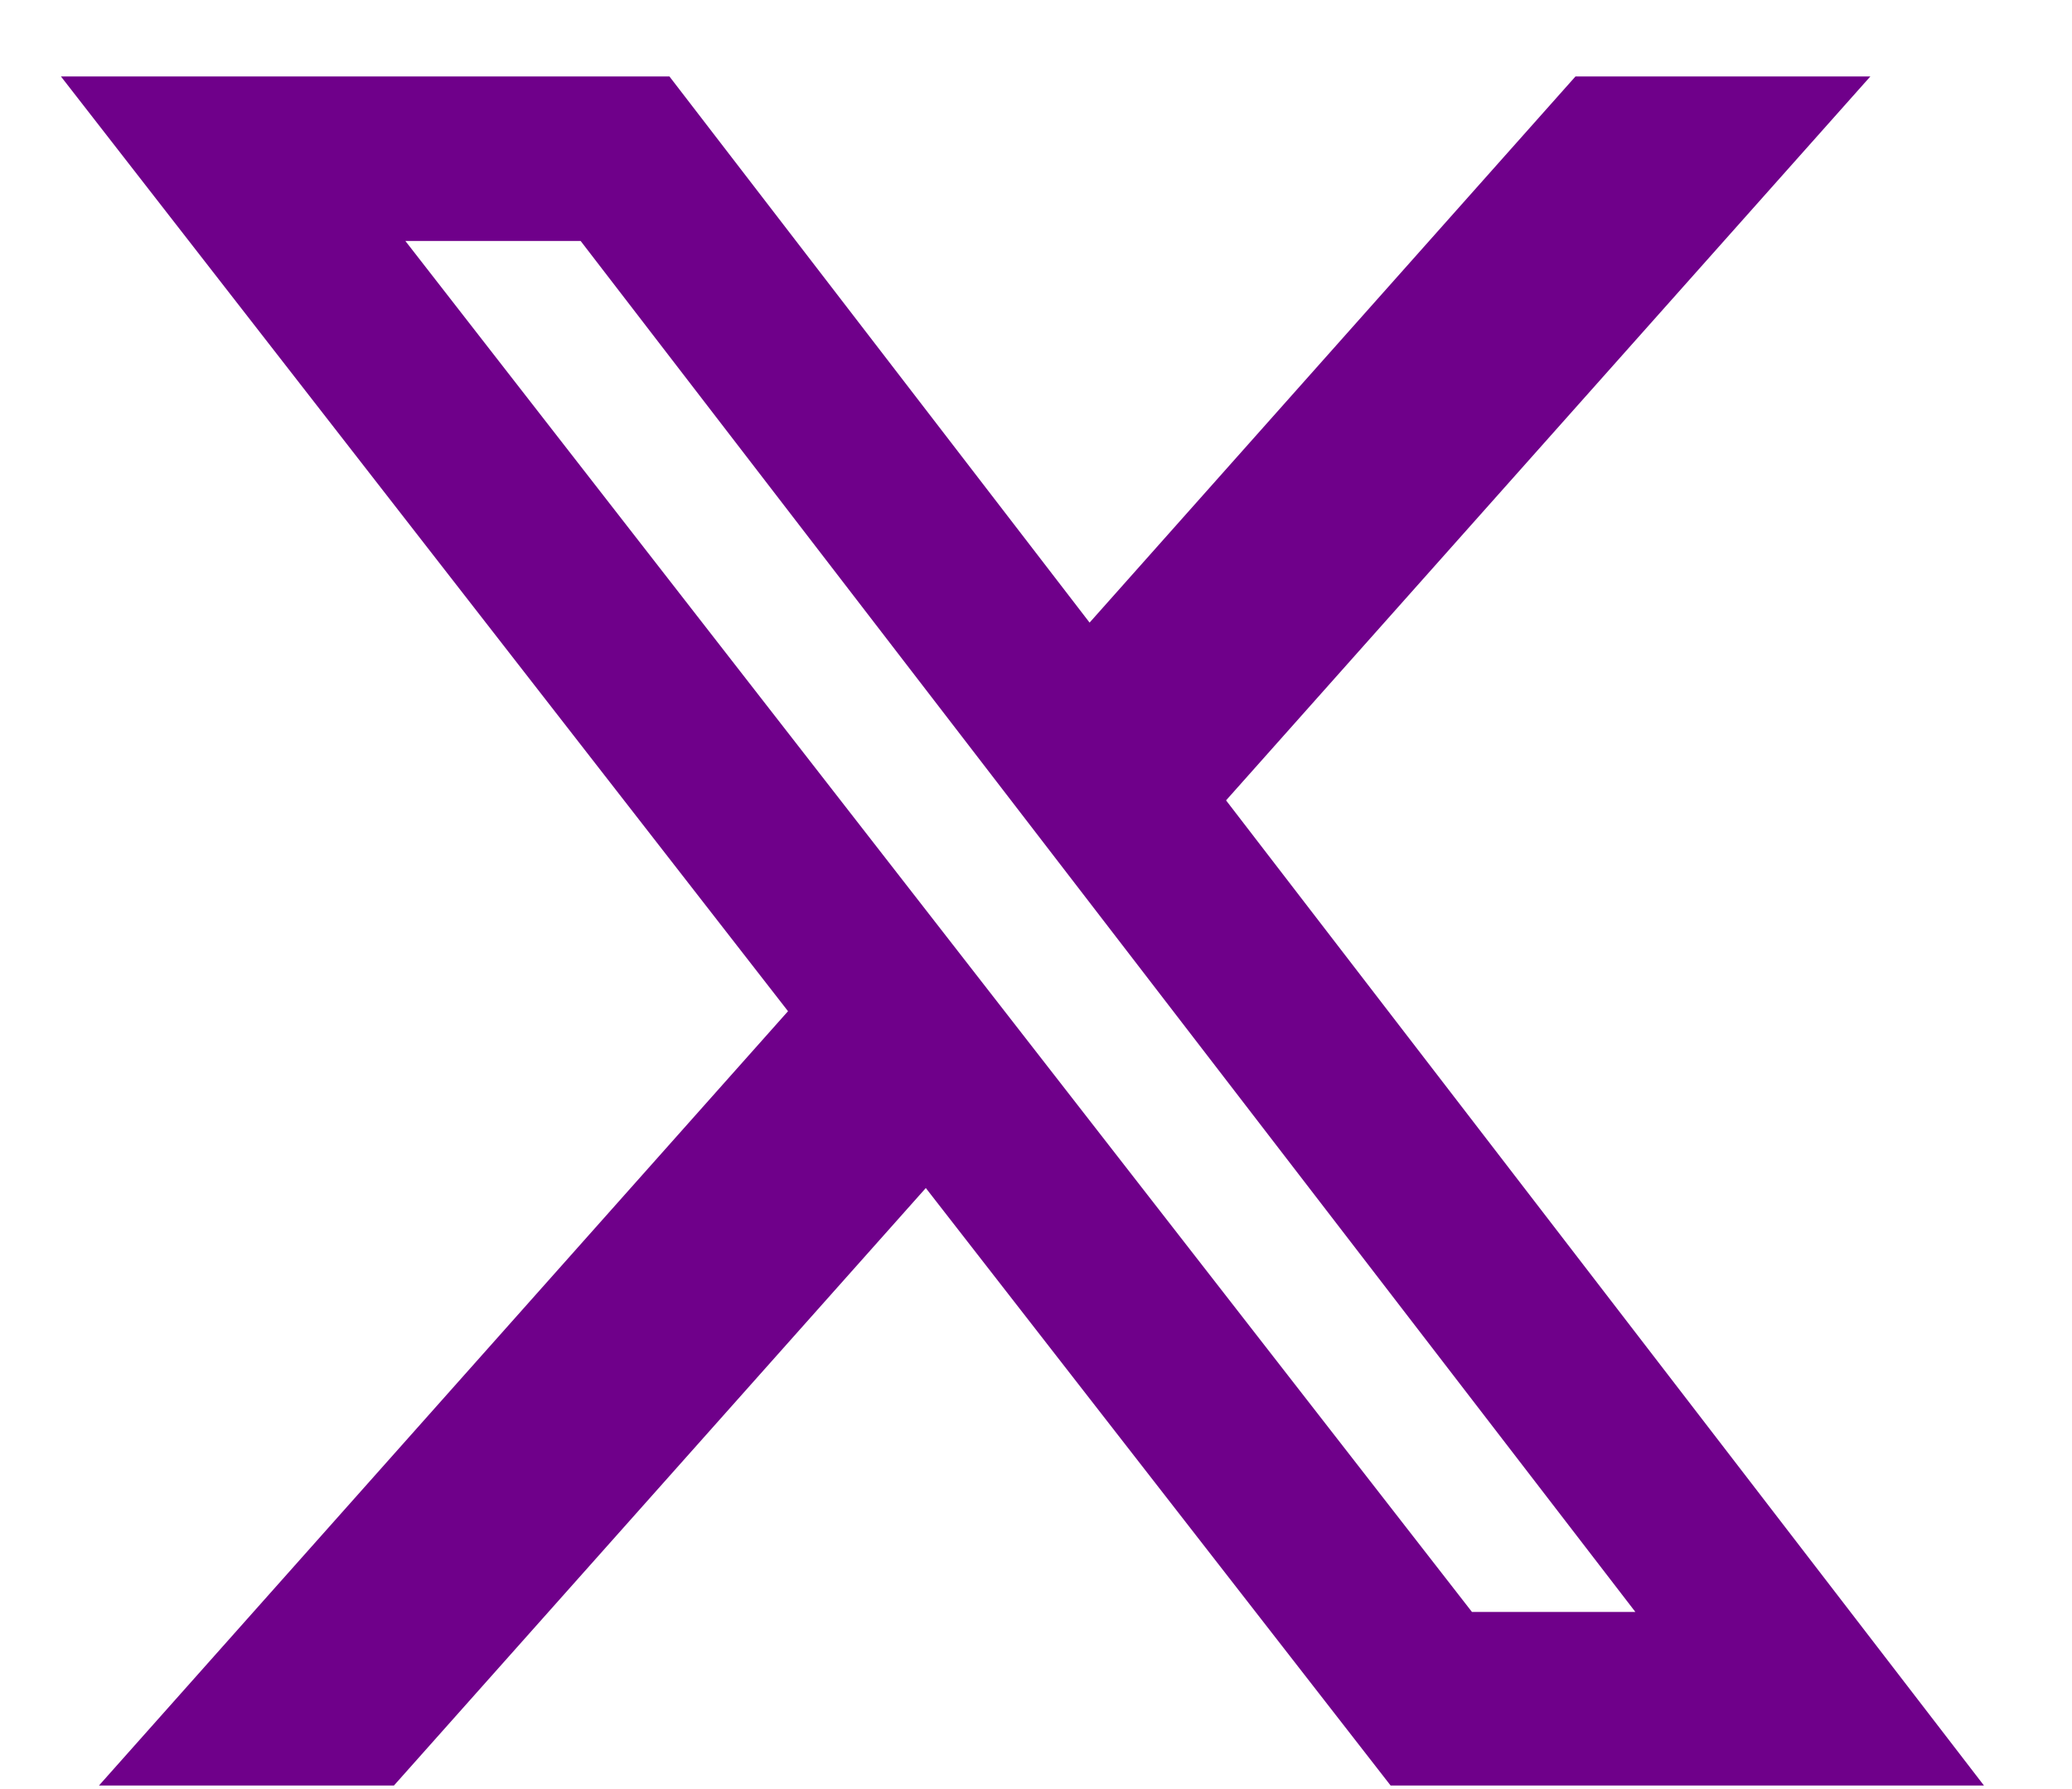 <svg width="22" height="19" viewBox="0 0 22 19" fill="none" xmlns="http://www.w3.org/2000/svg">
<path d="M16.728 0.812H19.859L13.018 8.5L21.065 18.962H14.765L9.83 12.617L4.183 18.962H1.051L8.367 10.739L0.647 0.812H7.108L11.569 6.612L16.728 0.812ZM15.629 17.119H17.364L6.165 2.559H4.304L15.629 17.119Z" fill="#6F008A"/>
</svg>
